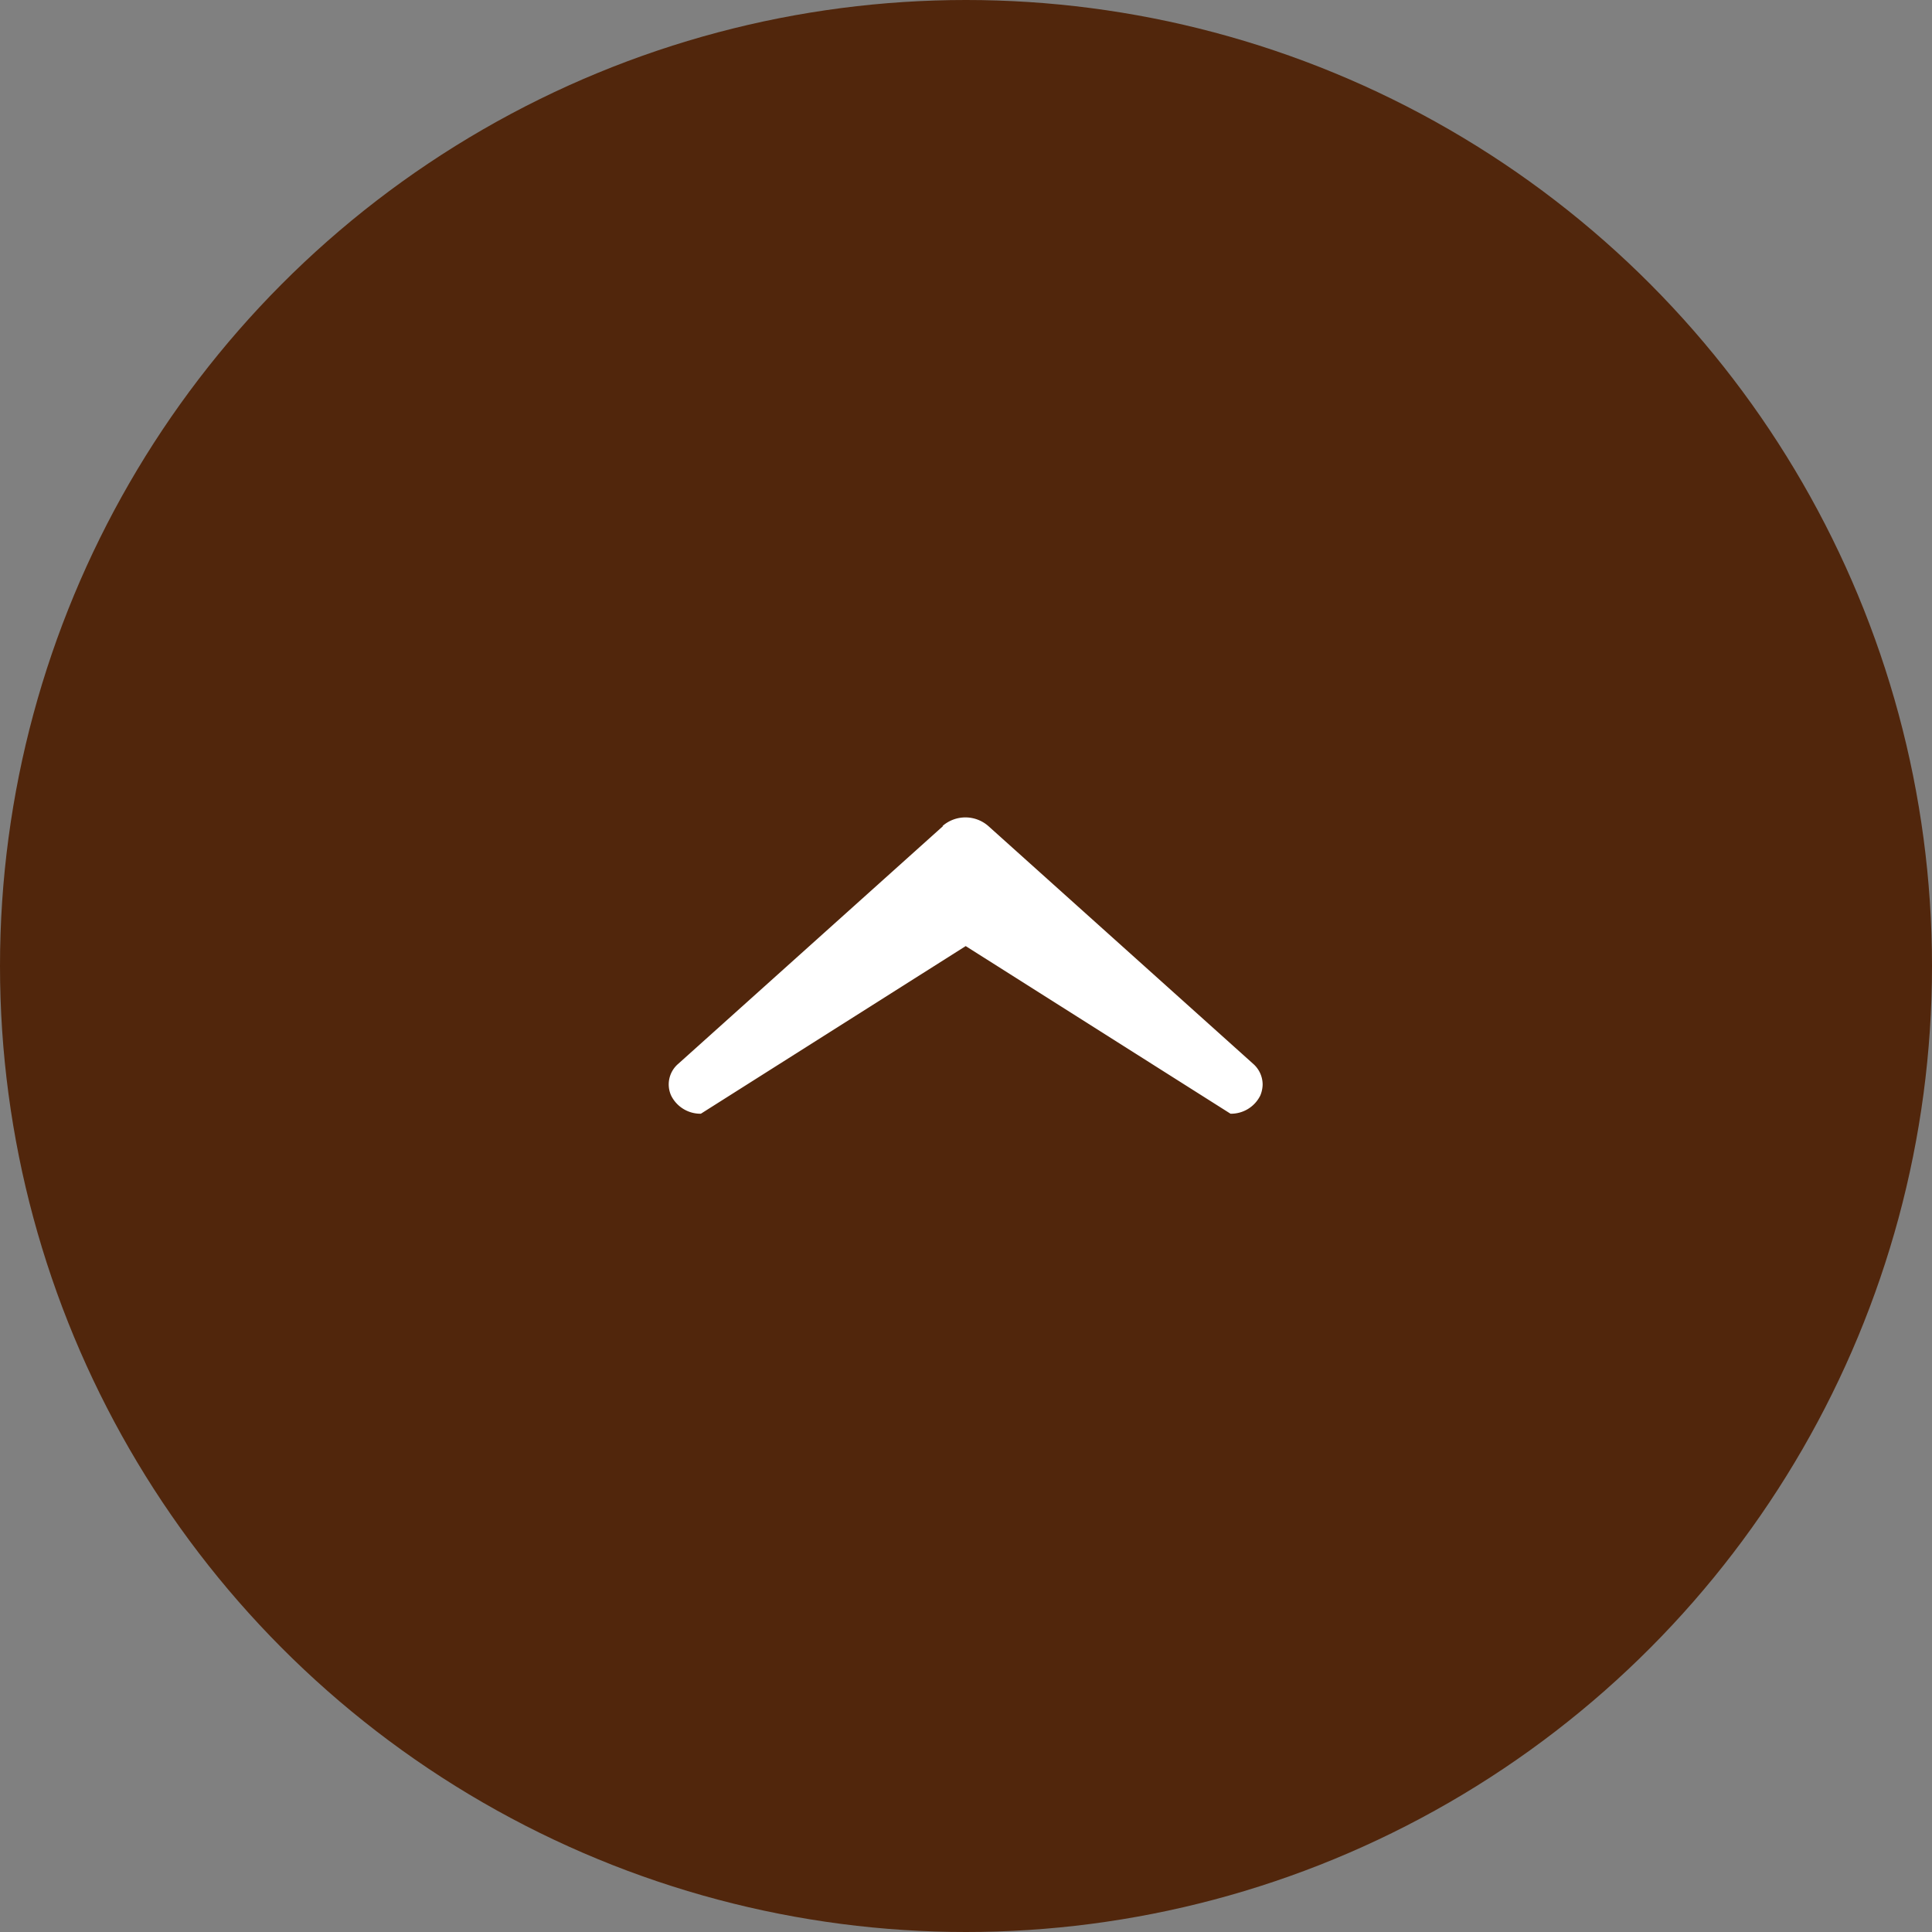 <svg xmlns="http://www.w3.org/2000/svg" viewBox="0 0 65 65"><rect x="0" y="0" width="65" height="65" fill="#808080" stroke="none"/><defs><style>.cls-1{fill:#51260c;}.cls-2{fill:#fff;}</style></defs><g id="レイヤー_2" data-name="レイヤー 2"><g id="レイヤー_1-2" data-name="レイヤー 1"><circle class="cls-1" cx="32.5" cy="32.5" r="32.5"/><path class="cls-2" d="M31.73,27.79l-8.91,8a.91.91,0,0,0-.24,1.07,1.1,1.1,0,0,0,1,.61l8.91-5.64,8.91,5.64a1.1,1.1,0,0,0,1-.61,1,1,0,0,0,.08-.38.93.93,0,0,0-.32-.69l-8.91-8a1.17,1.17,0,0,0-1.54,0Z"/></g></g></svg>